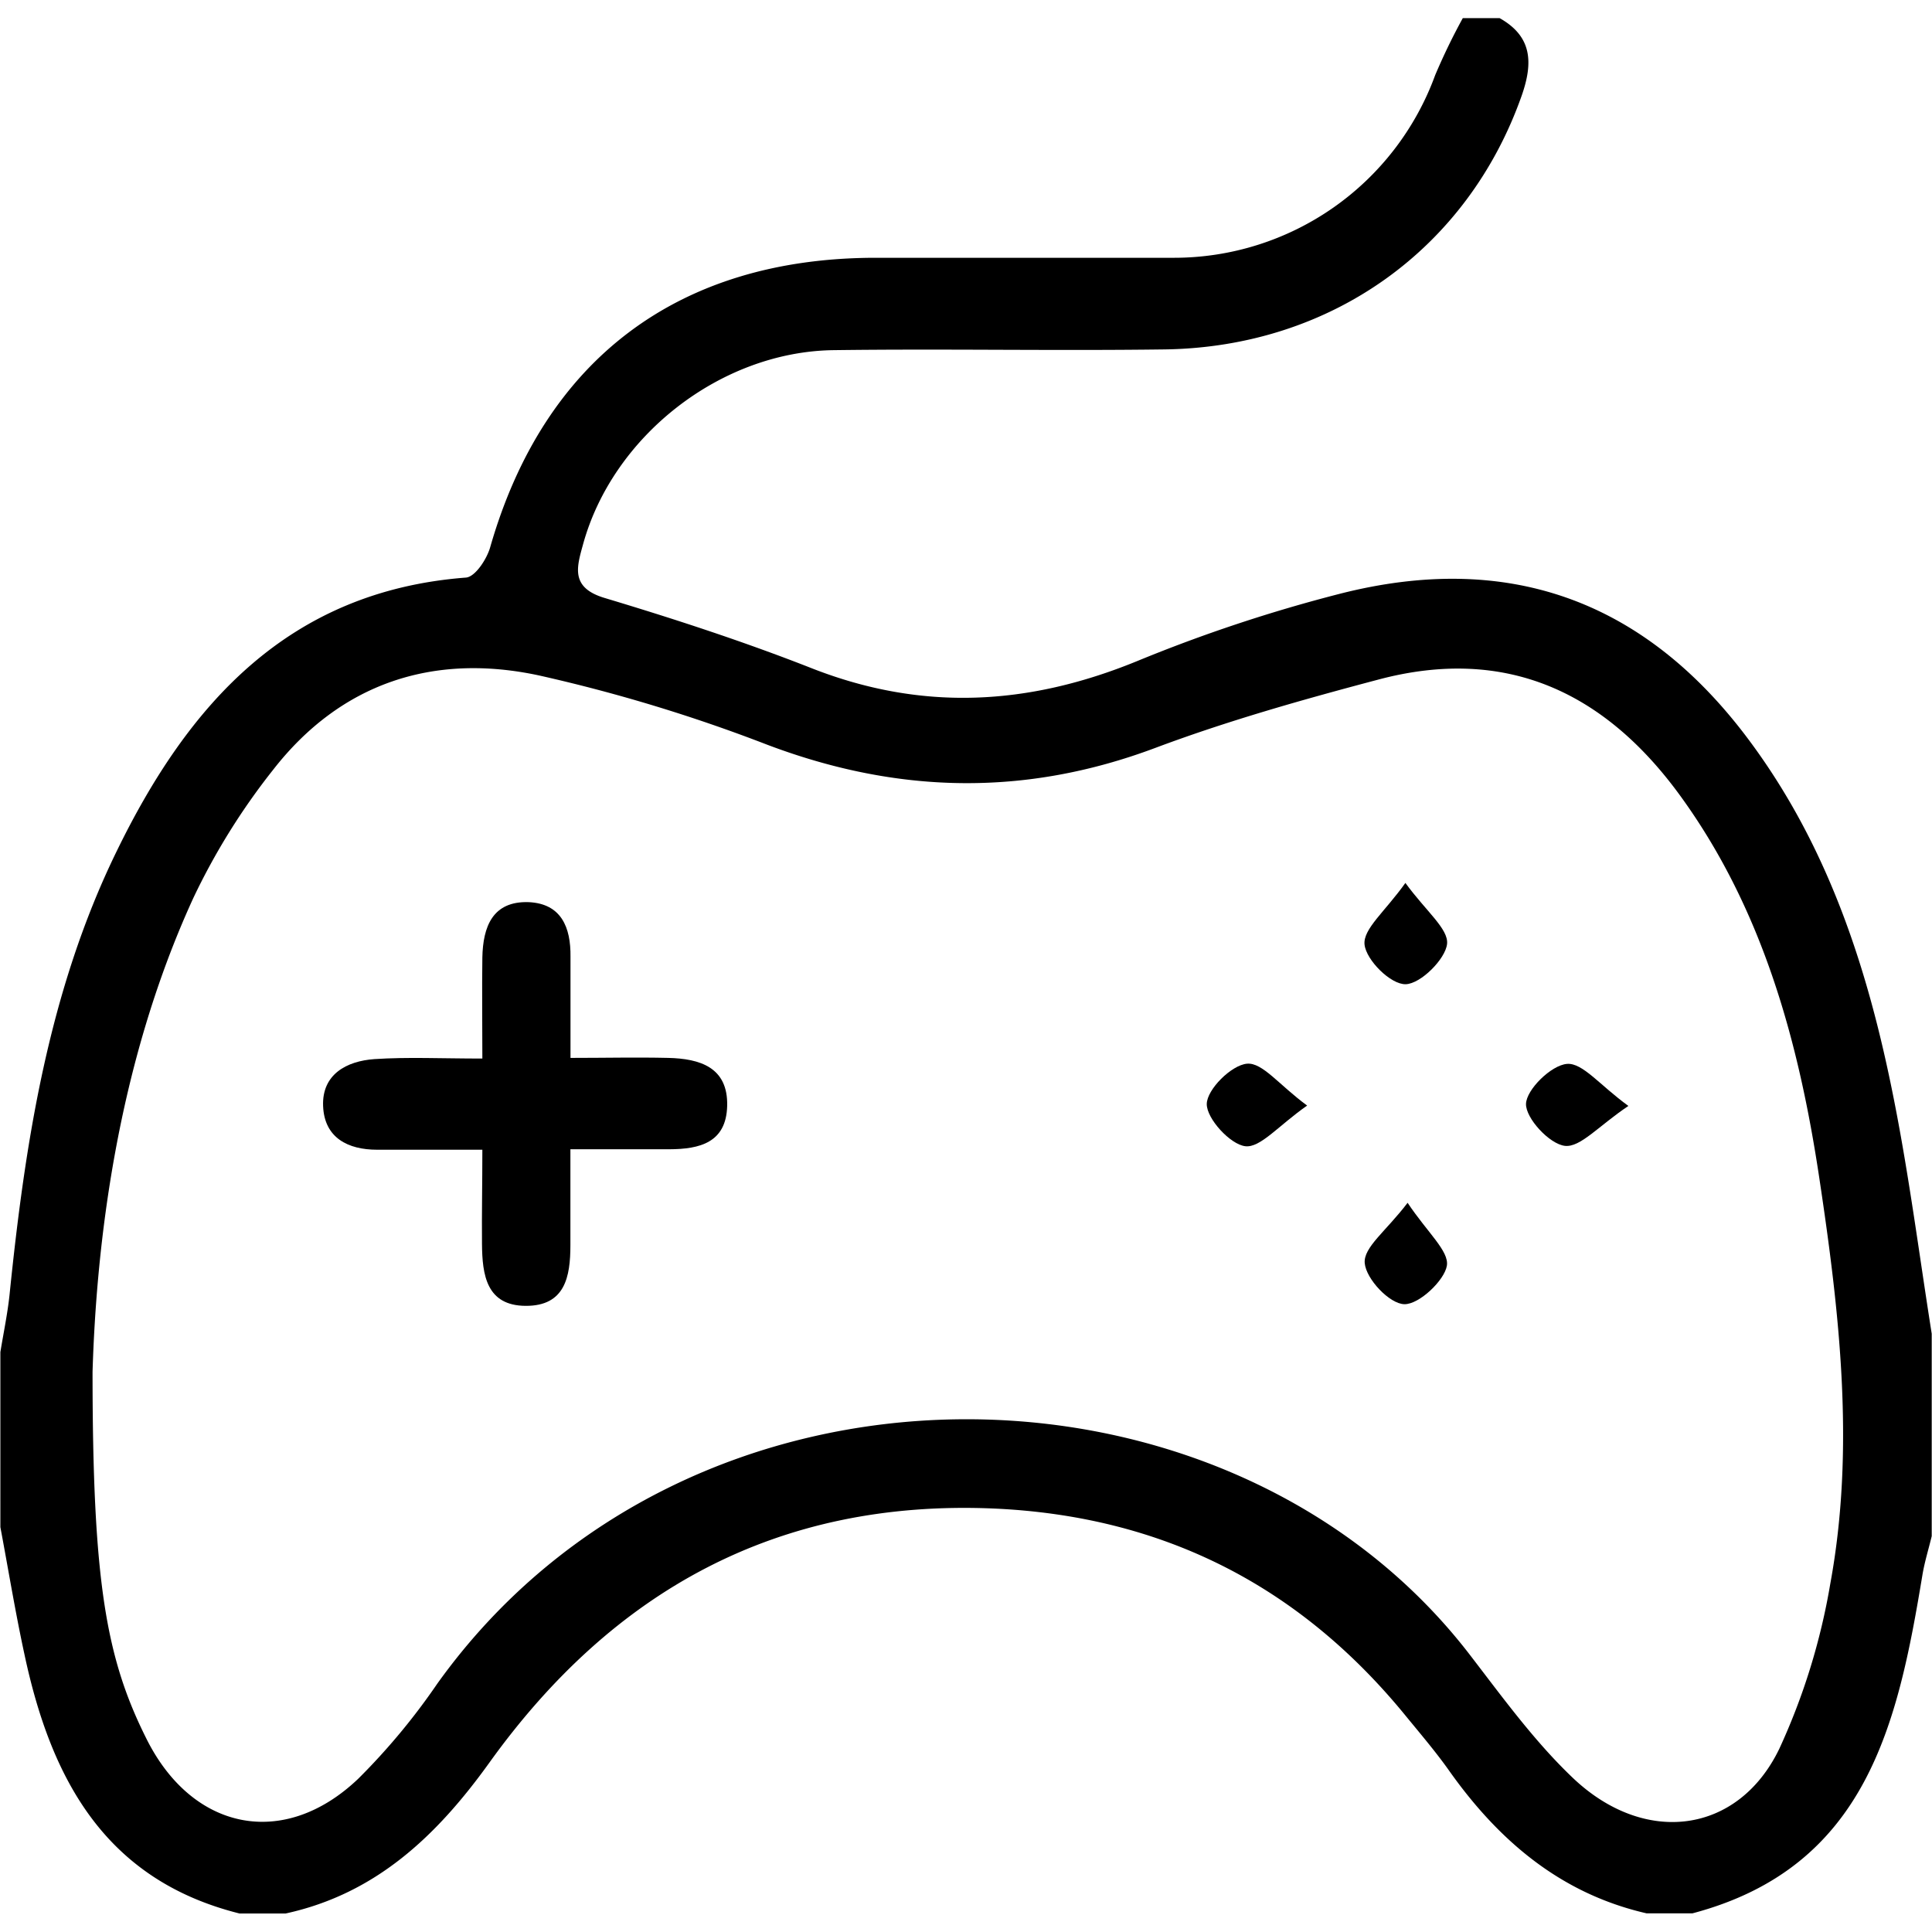 <svg id="Layer_1" data-name="Layer 1" xmlns="http://www.w3.org/2000/svg" viewBox="0 0 210 206" width="30px" height="30px"><defs><style>.cls-1{fill:currentColor;}</style></defs><path class="cls-1" d="M-209,205h4c3.56,2,3.65,4.86,2.4,8.43-5.86,16.62-20.67,27.32-38.8,27.58-12,.16-24-.08-36,.08-12.28.16-24,9.34-27.23,21.13-.68,2.46-1.38,4.68,2.33,5.8,7.59,2.28,15.16,4.75,22.54,7.65,12,4.71,23.54,4.05,35.31-.76a166.34,166.34,0,0,1,22.13-7.35c17.9-4.55,32.65.47,44,15.35,9,11.82,13.39,25.47,16.2,39.73,1.66,8.39,2.75,16.9,4.09,25.36v22c-.33,1.38-.76,2.75-1,4.16-2.67,16.13-6,31.81-25,36.84h-5c-9.42-2.16-16.18-8-21.58-15.68-1.43-2-3.08-3.93-4.65-5.85C-226.82,375.33-241.69,367.81-260,367c-23.49-1-41.4,8.94-54.82,27.64-5.68,7.9-12.3,14.24-22.14,16.38h-5c-14.66-3.66-20.5-14.67-23.37-28.11-1-4.61-1.76-9.26-2.63-13.89V350c.34-2.09.78-4.17,1-6.26,1.69-16.57,4.24-33,11.61-48.12,7.78-16,18.66-28.33,38-29.81,1-.08,2.27-2,2.64-3.33,5.86-20.39,20.45-31.4,41.84-31.43,10.83,0,21.66,0,32.48,0A30.22,30.22,0,0,0-212,211.19,67.74,67.74,0,0,1-209,205Zm-148.94,147.1c0,22.82,1.46,31.16,5.87,39.95,5,10,14.95,12,23,4.33a71.29,71.29,0,0,0,8.6-10.34c27.3-38.15,85.82-37.41,112.19-3.2,3.55,4.61,7,9.39,11.19,13.39,7.82,7.49,18,6.18,22.49-3.11a70.86,70.86,0,0,0,5.54-17.92c2.72-14.75,1-29.57-1.2-44.19s-6.08-29-15-41.34c-8.22-11.39-19-16.48-32.93-12.77-8.16,2.16-16.32,4.46-24.22,7.42-14.23,5.34-28.12,5-42.27-.37a175.12,175.12,0,0,0-24.72-7.5c-11.46-2.47-21.55.8-28.91,10.25A72.25,72.25,0,0,0-347,300.67C-355.4,319-357.53,338.63-357.94,352.13Z" transform="translate(368 -205.03)"/><path class="cls-1" d="M-315.57,328c-4.2,0-7.82,0-11.44,0-3.17,0-5.73-1.29-5.87-4.74s2.55-4.9,5.58-5.11c3.62-.24,7.27-.06,11.73-.06,0-3.89-.05-7.46,0-11,.07-3.3,1.09-6.14,5.05-6,3.53.17,4.57,2.74,4.53,5.93,0,3.46,0,6.93,0,11,3.76,0,7.2-.08,10.62,0s6.52,1,6.41,5.22c-.1,4-3,4.7-6.3,4.71H-306c0,3.61,0,7,0,10.43s-.58,6.61-4.86,6.59-4.72-3.39-4.75-6.72S-315.57,331.75-315.57,328Z" transform="translate(368 -205.03)"/><path d="M-215.24,299c2.25,3.09,4.7,5,4.53,6.63s-2.85,4.33-4.49,4.38-4.3-2.62-4.48-4.31S-217.45,302.11-215.24,299Z" transform="translate(368 -205.03)"/><path class="cls-1" d="M-191,323.24c-3.25,2.18-5.22,4.53-6.9,4.34s-4.27-3-4.23-4.56,2.75-4.22,4.46-4.35S-194.1,321-191,323.24Z" transform="translate(368 -205.03)"/><path d="M-225.92,323.2c-3.14,2.2-5.08,4.61-6.72,4.42s-4.21-3-4.19-4.59,2.68-4.23,4.37-4.38S-229,320.94-225.92,323.2Z" transform="translate(368 -205.03)"/><path d="M-215,333.77c2.17,3.25,4.52,5.25,4.27,6.83s-3,4.22-4.62,4.19-4.16-2.74-4.31-4.46S-217.37,336.88-215,333.77Z" transform="translate(368 -205.03)"/></svg>